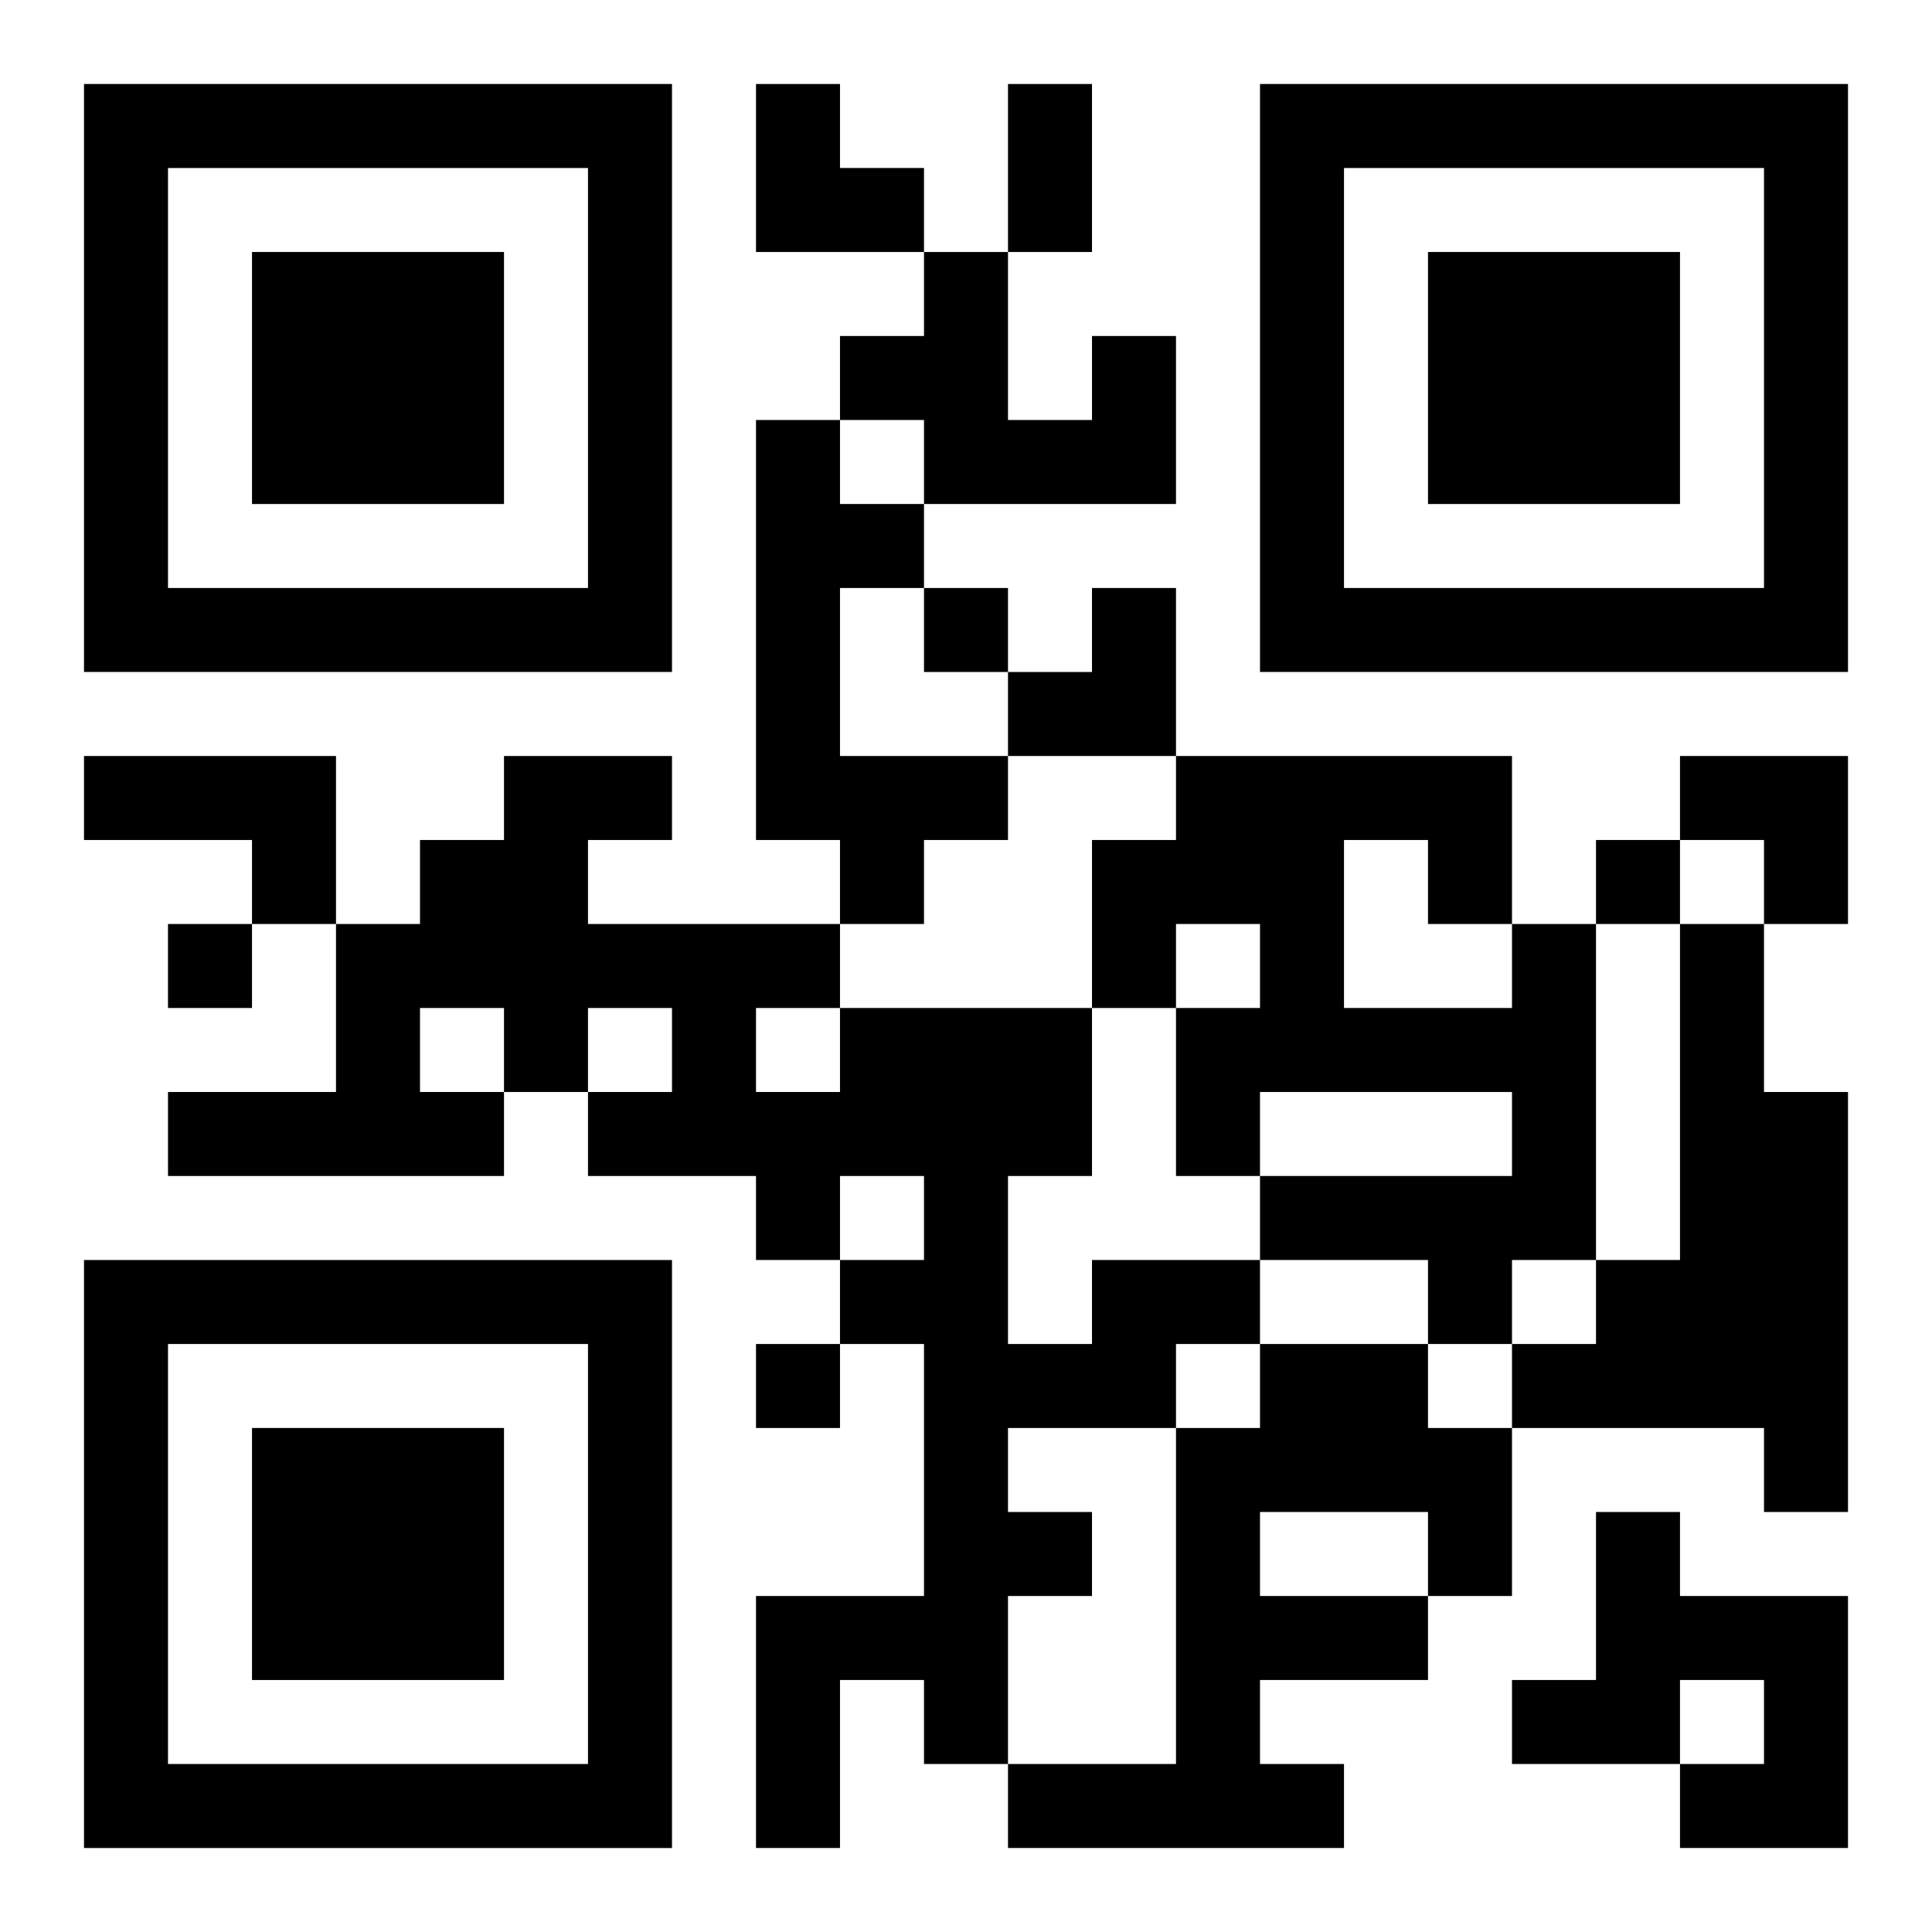 <?xml version="1.0" encoding="UTF-8"?>
<svg width="250" height="250" baseProfile="full" version="1.1" viewBox="-1 -1 23 23" xmlns="http://www.w3.org/2000/svg" xmlns:xlink="http://www.w3.org/1999/xlink"><symbol id="a"><path d="m0 7v7h7v-7h-7zm1 1h5v5h-5v-5zm1 1v3h3v-3h-3z"/></symbol><use y="-7" xlink:href="#a"/><use y="7" xlink:href="#a"/><use x="14" y="-7" xlink:href="#a"/><path d="m12 3h1v2h-3v-1h-1v-1h1v-1h1v2h1v-1m-4 1h1v1h1v1h-1v2h2v1h-1v1h-1v-1h-1v-5m-8 4h3v2h-1v-1h-2v-1m17 2h1v4h-1v1h-1v-1h-2v-1h3v-1h-3v1h-1v-2h1v-1h-1v1h-1v-2h1v-1h4v2m-2-1v2h2v-1h-1v-1h-1m4 1h1v2h1v5h-1v-1h-3v-1h1v-1h1v-4m-7 4h2v1h-1v1h-2v1h1v1h-1v2h-1v-1h-1v2h-1v-3h2v-3h-1v-1h1v-1h-1v1h-1v-1h-2v-1h1v-1h-1v1h-1v1h-4v-1h2v-2h1v-1h1v-1h2v1h-1v1h3v1h3v2h-1v2h1v-1m-8-3v1h1v-1h-1m4 0v1h1v-1h-1m6 4h2v1h1v2h-1v1h-2v1h1v1h-4v-1h2v-4h1v-1m0 2v1h2v-1h-2m4 0h1v1h2v3h-2v-1h1v-1h-1v1h-2v-1h1v-2m-8-11v1h1v-1h-1m8 3v1h1v-1h-1m-17 1v1h1v-1h-1m7 5v1h1v-1h-1m3-15h1v2h-1v-2m-3 0h1v1h1v1h-2zm3 6m1 0h1v2h-2v-1h1zm7 2h2v2h-1v-1h-1z"/></svg>
